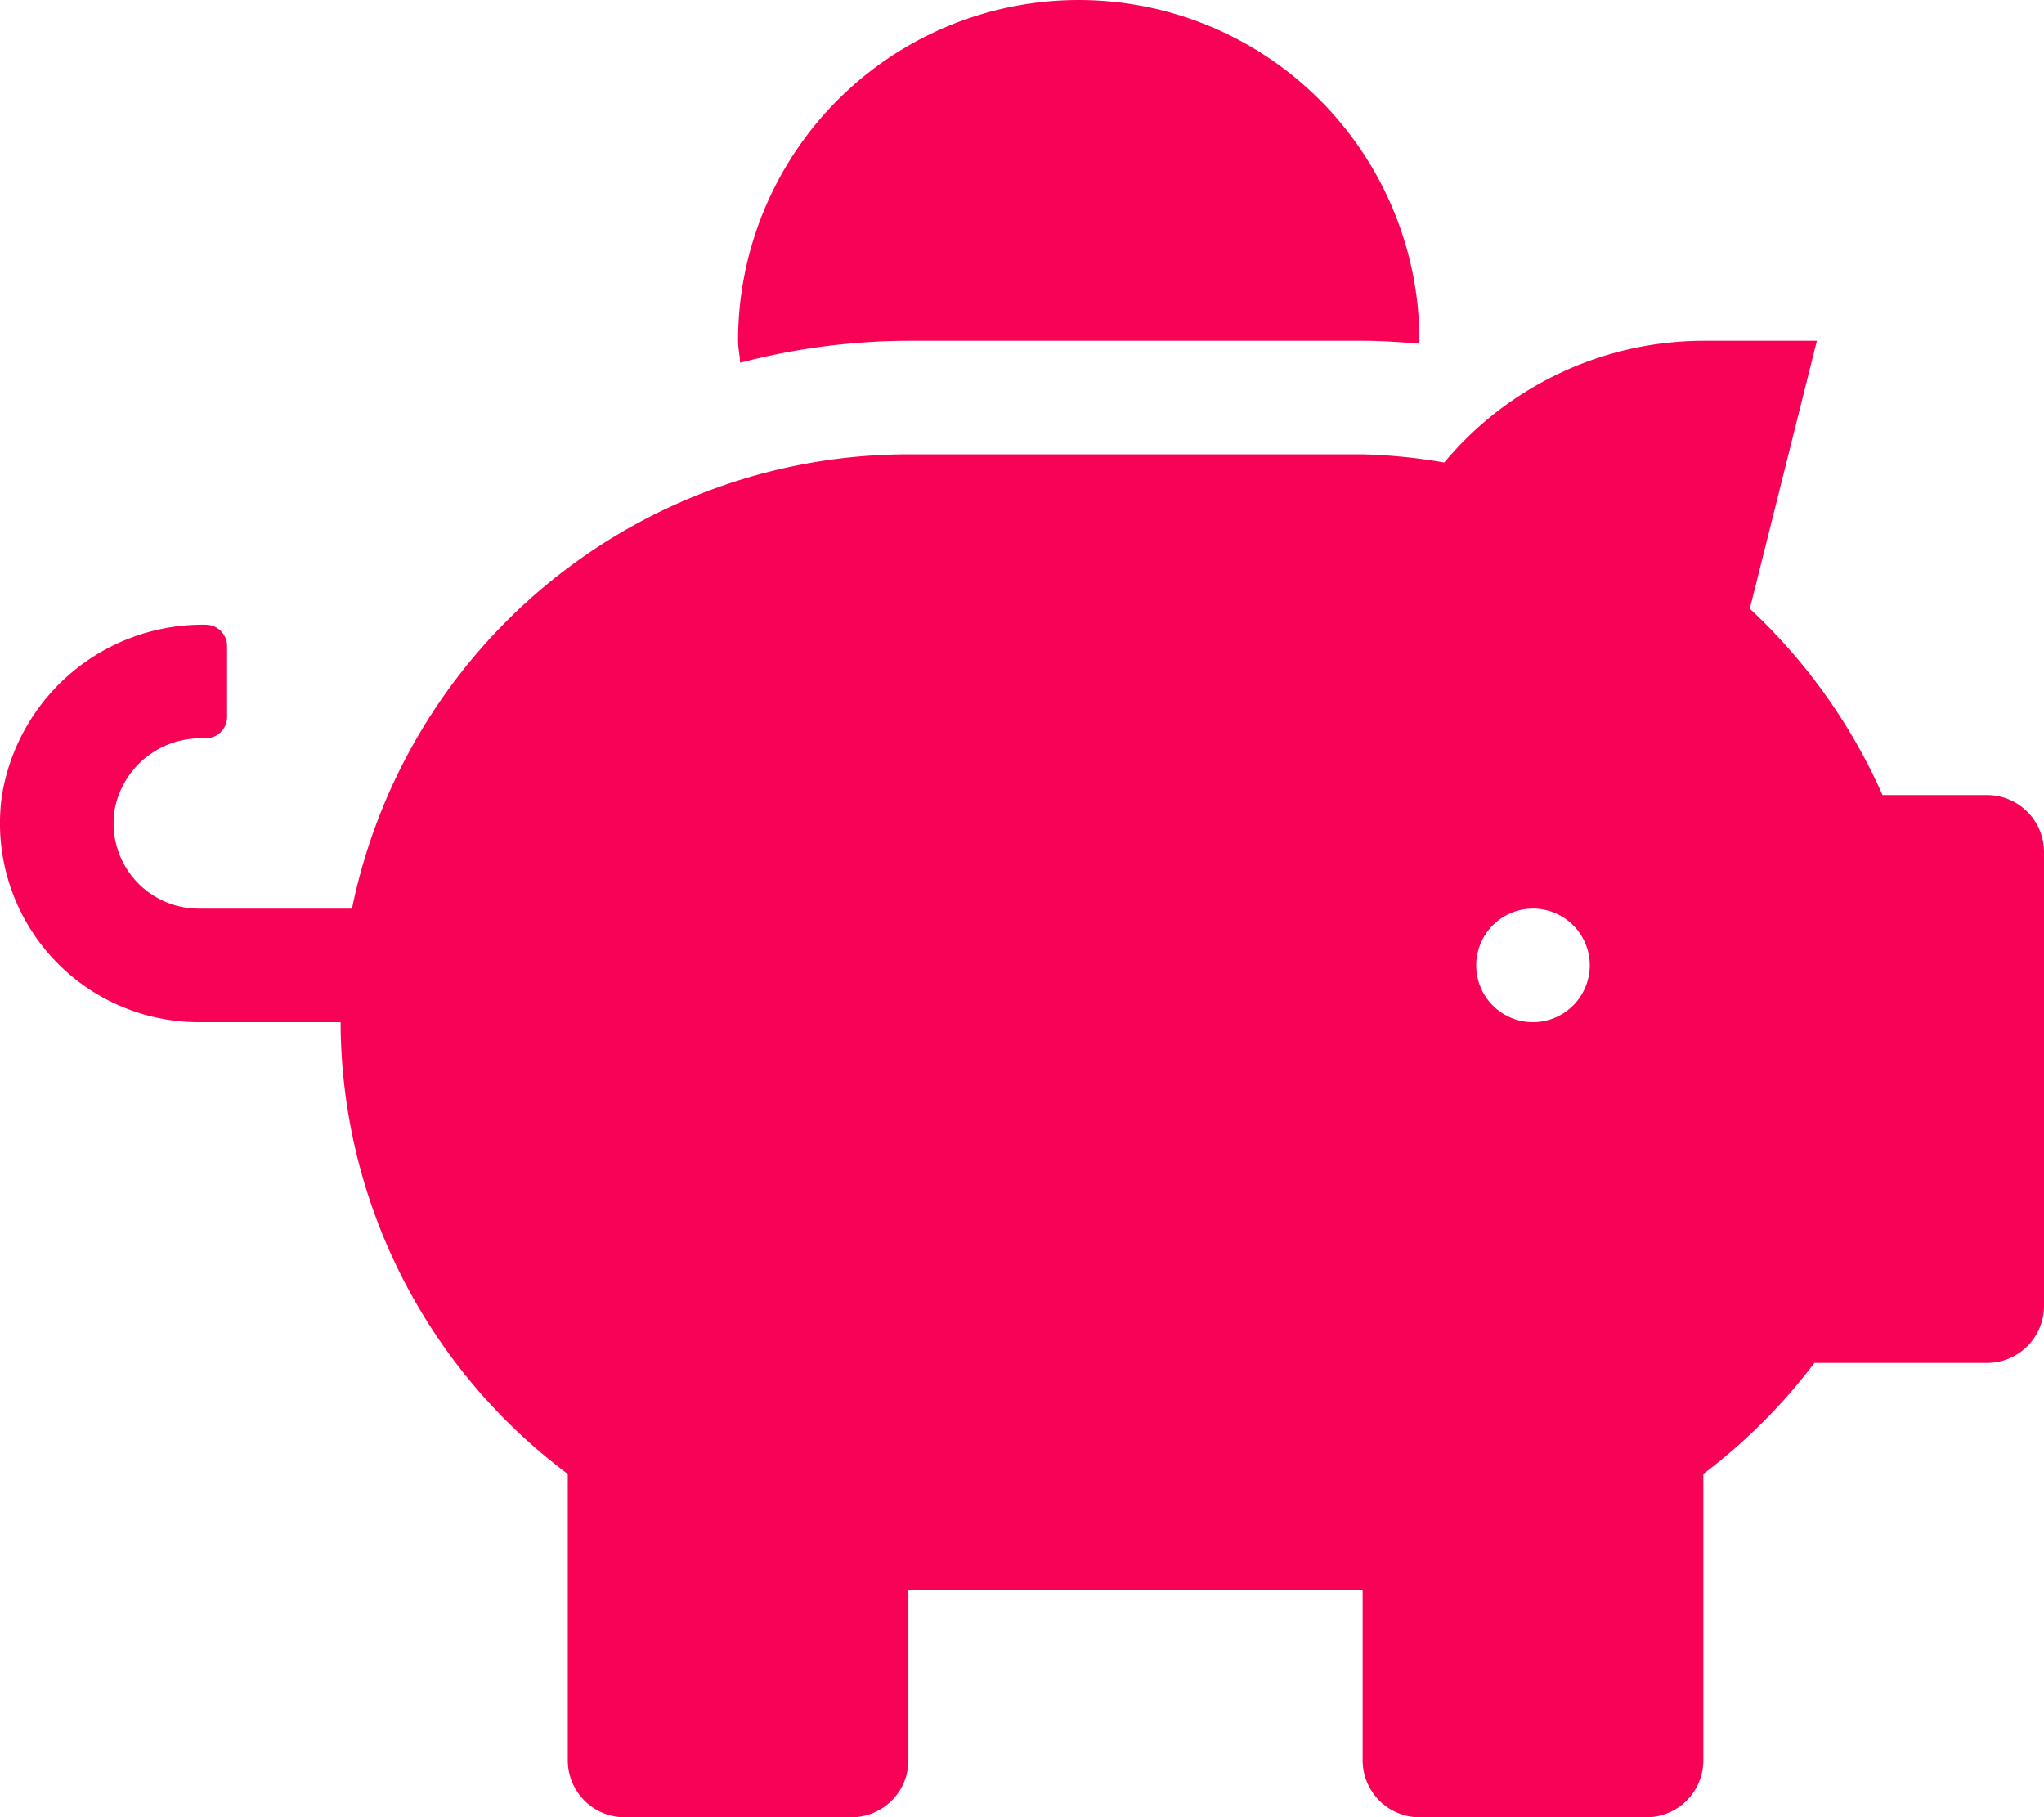 <?xml version="1.0" encoding="UTF-8"?> <svg xmlns="http://www.w3.org/2000/svg" width="100" height="88.893" viewBox="0 0 100 88.893"><g id="finance" transform="translate(14408.259 13480.043)"><path id="Financial_wellbeing_icon" data-name="Financial wellbeing icon" d="M97.245,38.89H92.123a27.865,27.865,0,0,0-6.493-9.115l3.281-13.108H83.355a16.562,16.562,0,0,0-12.674,5.955,27.536,27.536,0,0,0-3.993-.4H44.465A27.806,27.806,0,0,0,17.242,44.446h-7.5a4.171,4.171,0,0,1-4.08-5,4.277,4.277,0,0,1,4.254-3.333h.174a1.045,1.045,0,0,0,1.042-1.042V31.6a1.045,1.045,0,0,0-1.042-1.042A9.946,9.946,0,0,0,.105,38.995,9.73,9.73,0,0,0,9.741,50h6.945A27.667,27.667,0,0,0,27.8,72.1V86.114a2.786,2.786,0,0,0,2.778,2.778H41.687a2.786,2.786,0,0,0,2.778-2.778V77.781H66.688v8.334a2.786,2.786,0,0,0,2.778,2.778H80.577a2.786,2.786,0,0,0,2.778-2.778V72.1a27.782,27.782,0,0,0,5.434-5.434h8.455a2.786,2.786,0,0,0,2.778-2.778V41.668A2.786,2.786,0,0,0,97.245,38.89ZM75.022,50A2.778,2.778,0,1,1,77.8,47.224,2.786,2.786,0,0,1,75.022,50ZM44.465,16.667H66.688c.938,0,1.858.069,2.761.139,0-.052.017-.087.017-.139a16.667,16.667,0,1,0-33.335,0c0,.365.087.712.1,1.076A33,33,0,0,1,44.465,16.667Z" transform="translate(-14408.281 -13480.042)" fill="#f70256"></path></g></svg> 